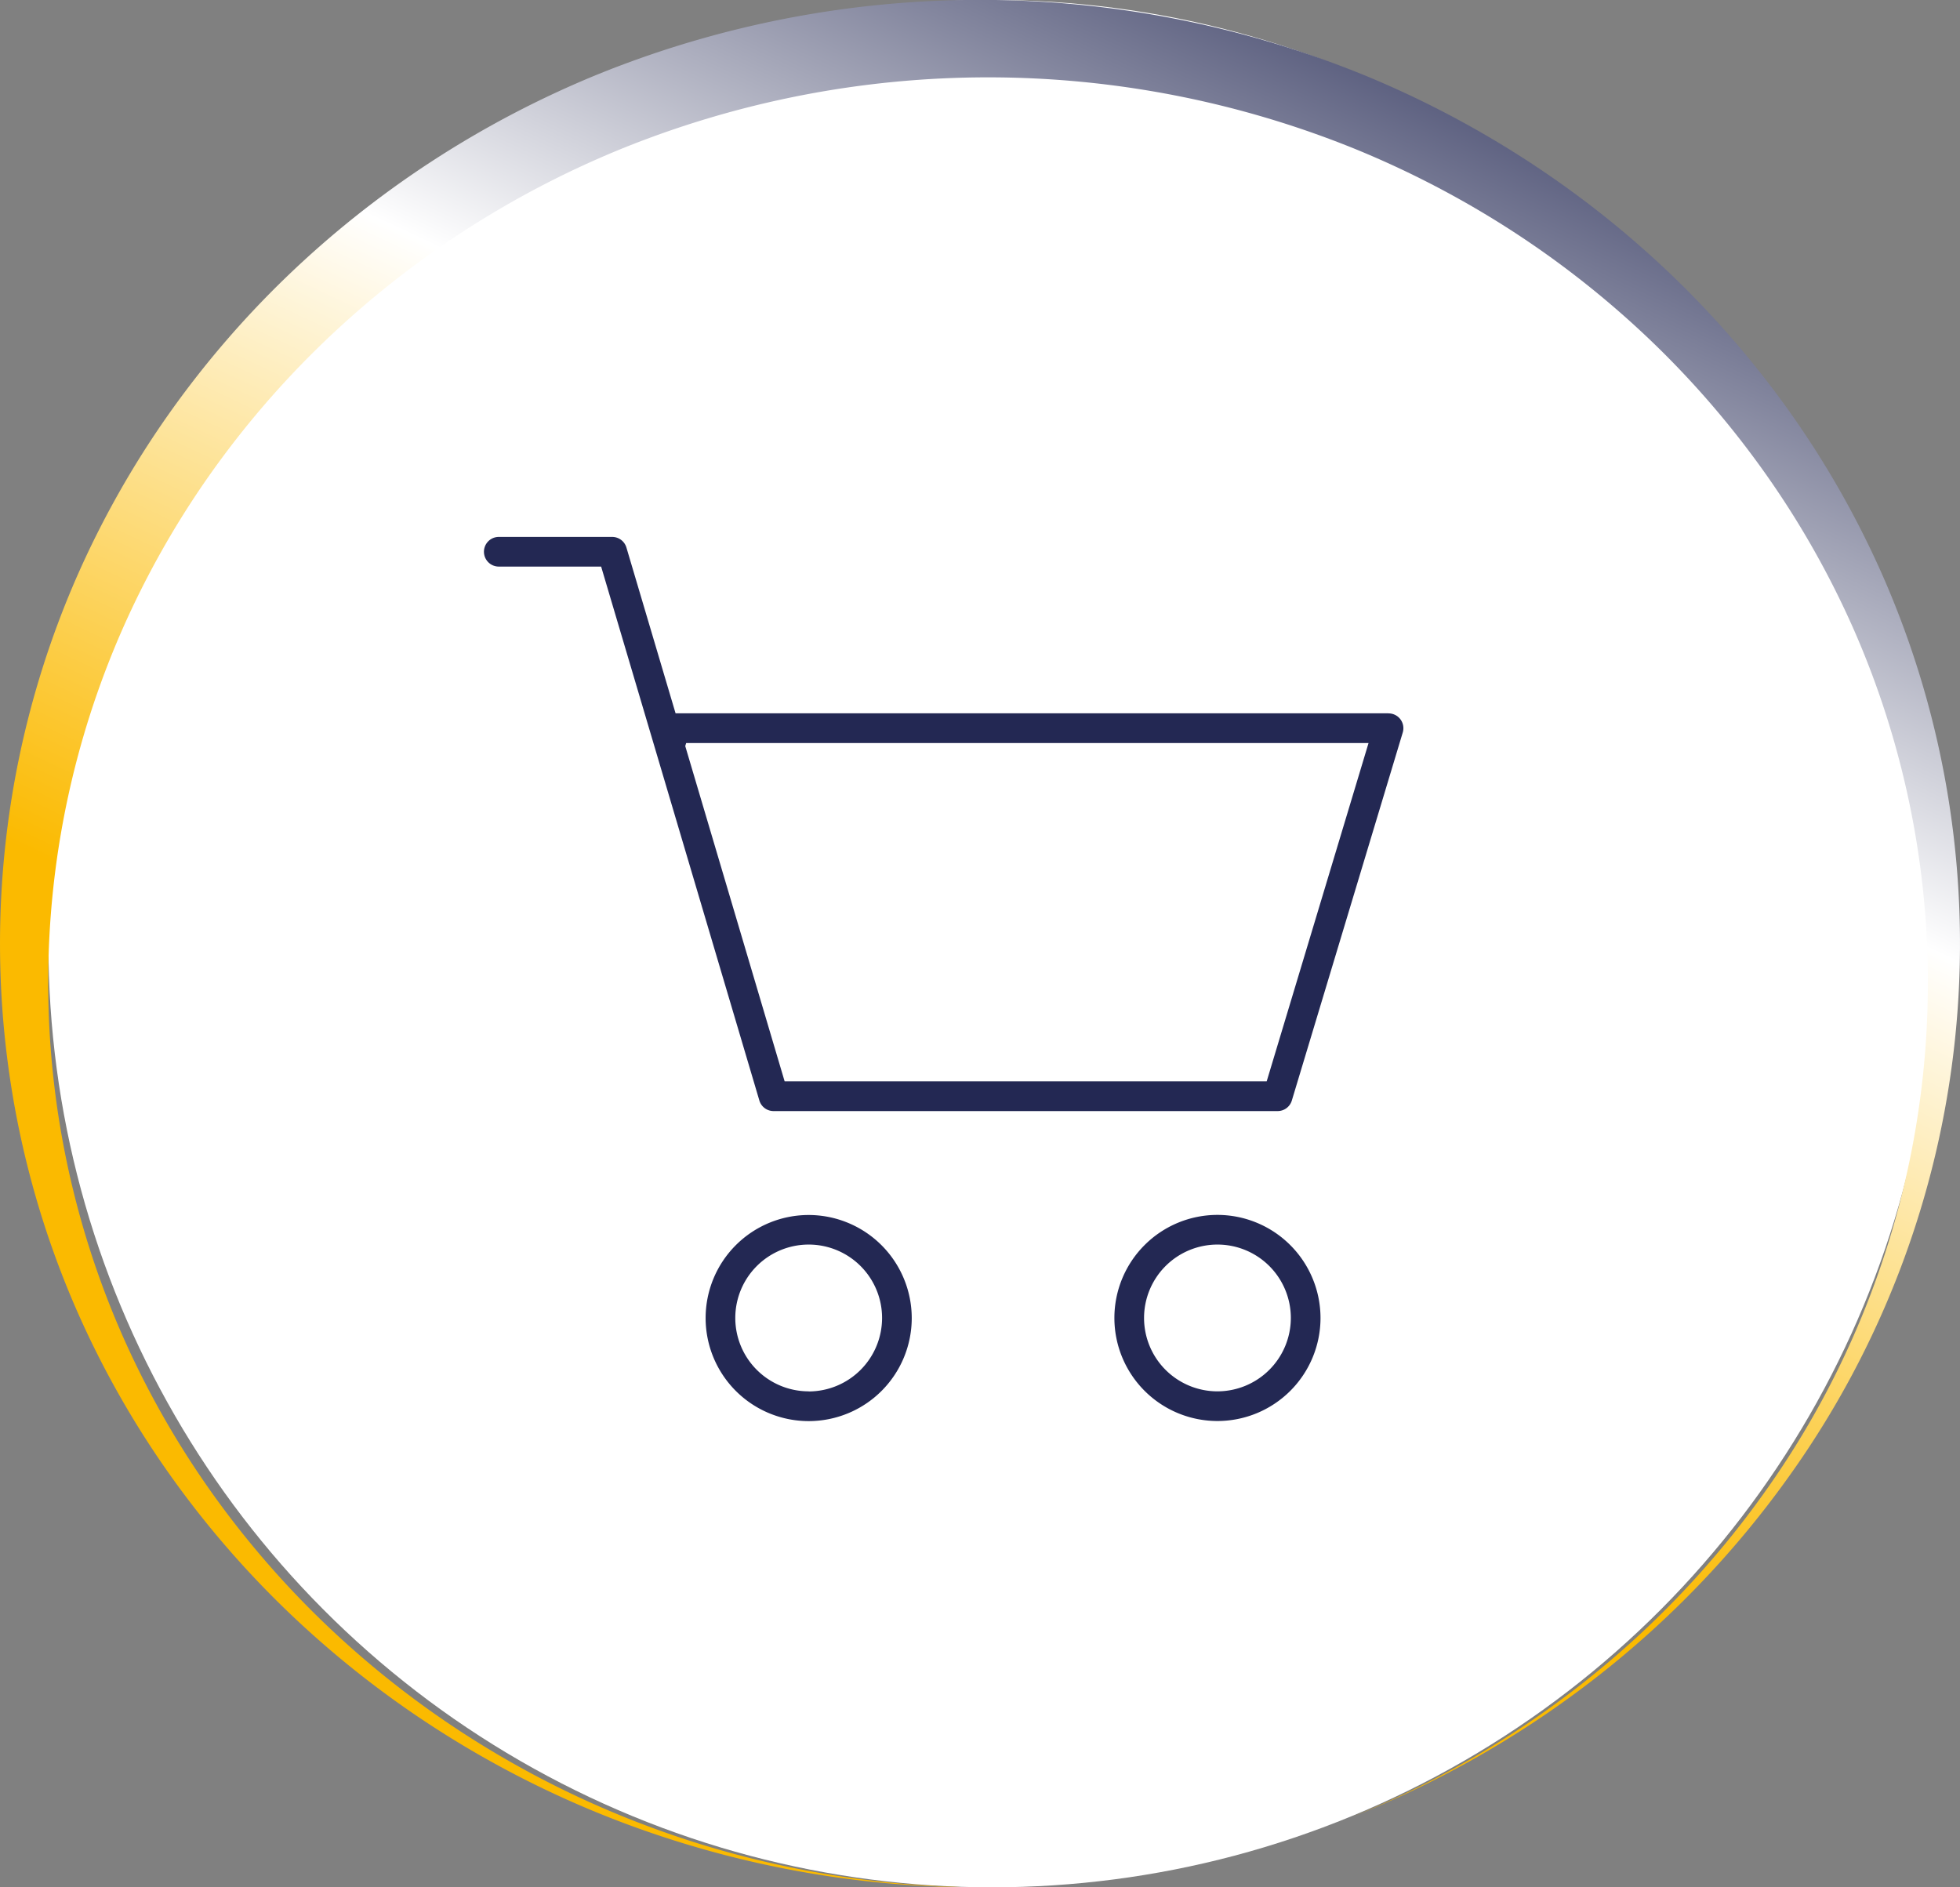 <?xml version="1.0" encoding="UTF-8"?> <svg xmlns="http://www.w3.org/2000/svg" xmlns:xlink="http://www.w3.org/1999/xlink" width="81" height="78" viewBox="0 0 81 78"><rect x="0" y="0" width="81" height="78" fill="#808080" stroke="none"/><defs><linearGradient id="linear-gradient" x1="0.892" y1="0.021" x2="0.554" y2="0.713" gradientUnits="objectBoundingBox"><stop offset="0" stop-color="#232853"></stop><stop offset="0.512" stop-color="#fff"></stop><stop offset="1" stop-color="#fbba00"></stop></linearGradient><clipPath id="clip-path"><rect id="Rectangle_113" data-name="Rectangle 113" width="38" height="36.542" fill="#232853"></rect></clipPath></defs><g id="Groupe_376" data-name="Groupe 376" transform="translate(-989 -2563)"><g id="Groupe_131" data-name="Groupe 131" transform="translate(535 322)"><circle id="Ellipse_29" data-name="Ellipse 29" cx="39" cy="39" r="39" transform="translate(456 2241)" fill="#fff"></circle><path id="Soustraction_10" data-name="Soustraction 10" d="M40.512,78H40.5a41.588,41.588,0,0,1-15.765-3.065,41.018,41.018,0,0,1-6.88-3.6,40.5,40.5,0,0,1-5.994-4.762,39.643,39.643,0,0,1-4.945-5.772A38.571,38.571,0,0,1,3.183,54.18a37.795,37.795,0,0,1,0-30.361,38.57,38.57,0,0,1,3.734-6.625,39.642,39.642,0,0,1,4.945-5.772,40.5,40.5,0,0,1,5.994-4.762,41.019,41.019,0,0,1,6.88-3.6,42.076,42.076,0,0,1,31.529,0,41.018,41.018,0,0,1,6.879,3.6,40.5,40.5,0,0,1,5.994,4.762,39.644,39.644,0,0,1,4.945,5.772,38.572,38.572,0,0,1,3.734,6.625,37.817,37.817,0,0,1-3.853,37.154,39.785,39.785,0,0,1-7.948,8.314,40.806,40.806,0,0,1-10.148,5.806A39.118,39.118,0,0,0,65.488,69.5a38.131,38.131,0,0,0,7.527-7.954A36.267,36.267,0,0,0,76.62,26.04a36.993,36.993,0,0,0-3.581-6.353A38.019,38.019,0,0,0,68.3,14.151a38.841,38.841,0,0,0-5.748-4.567,39.337,39.337,0,0,0-6.6-3.448,40.351,40.351,0,0,0-30.237,0,39.338,39.338,0,0,0-6.6,3.448,38.844,38.844,0,0,0-5.748,4.567,38.018,38.018,0,0,0-4.743,5.535A36.994,36.994,0,0,0,5.044,26.04a36.245,36.245,0,0,0-.015,29.082,36.985,36.985,0,0,0,3.564,6.342,38.012,38.012,0,0,0,4.721,5.529,38.836,38.836,0,0,0,5.723,4.567,39.336,39.336,0,0,0,6.57,3.456A39.862,39.862,0,0,0,40.512,78Z" transform="translate(454 2241)" fill="url(#linear-gradient)"></path></g><g id="Groupe_141" data-name="Groupe 141" transform="translate(1009 2585.191)"><g id="Groupe_140" data-name="Groupe 140" clip-path="url(#clip-path)"><path id="Tracé_211" data-name="Tracé 211" d="M78.963,235.9A3.033,3.033,0,1,1,82,232.871a3.037,3.037,0,0,1-3.033,3.033m0-7.292a4.259,4.259,0,1,0,4.259,4.259,4.264,4.264,0,0,0-4.259-4.259" transform="translate(-65.547 -200.589)" fill="#232853"></path><path id="Tracé_212" data-name="Tracé 212" d="M216.806,235.9a3.033,3.033,0,1,1,3.033-3.033,3.037,3.037,0,0,1-3.033,3.033m0-7.292a4.259,4.259,0,1,0,4.259,4.259,4.264,4.264,0,0,0-4.259-4.259" transform="translate(-186.493 -200.589)" fill="#232853"></path><path id="Tracé_213" data-name="Tracé 213" d="M32.348,22.5H12.426L8.319,8.644l.038-.125h28.2Zm5.039-15.21H7.919L5.888.44A.613.613,0,0,0,5.3,0H.613a.613.613,0,0,0,0,1.226h4.23L7.091,8.813h0L11.381,23.29a.613.613,0,0,0,.588.439H32.8a.613.613,0,0,0,.587-.436l4.584-15.21a.613.613,0,0,0-.587-.79" transform="translate(0 -0.001)" fill="#232853"></path></g></g></g></svg> 